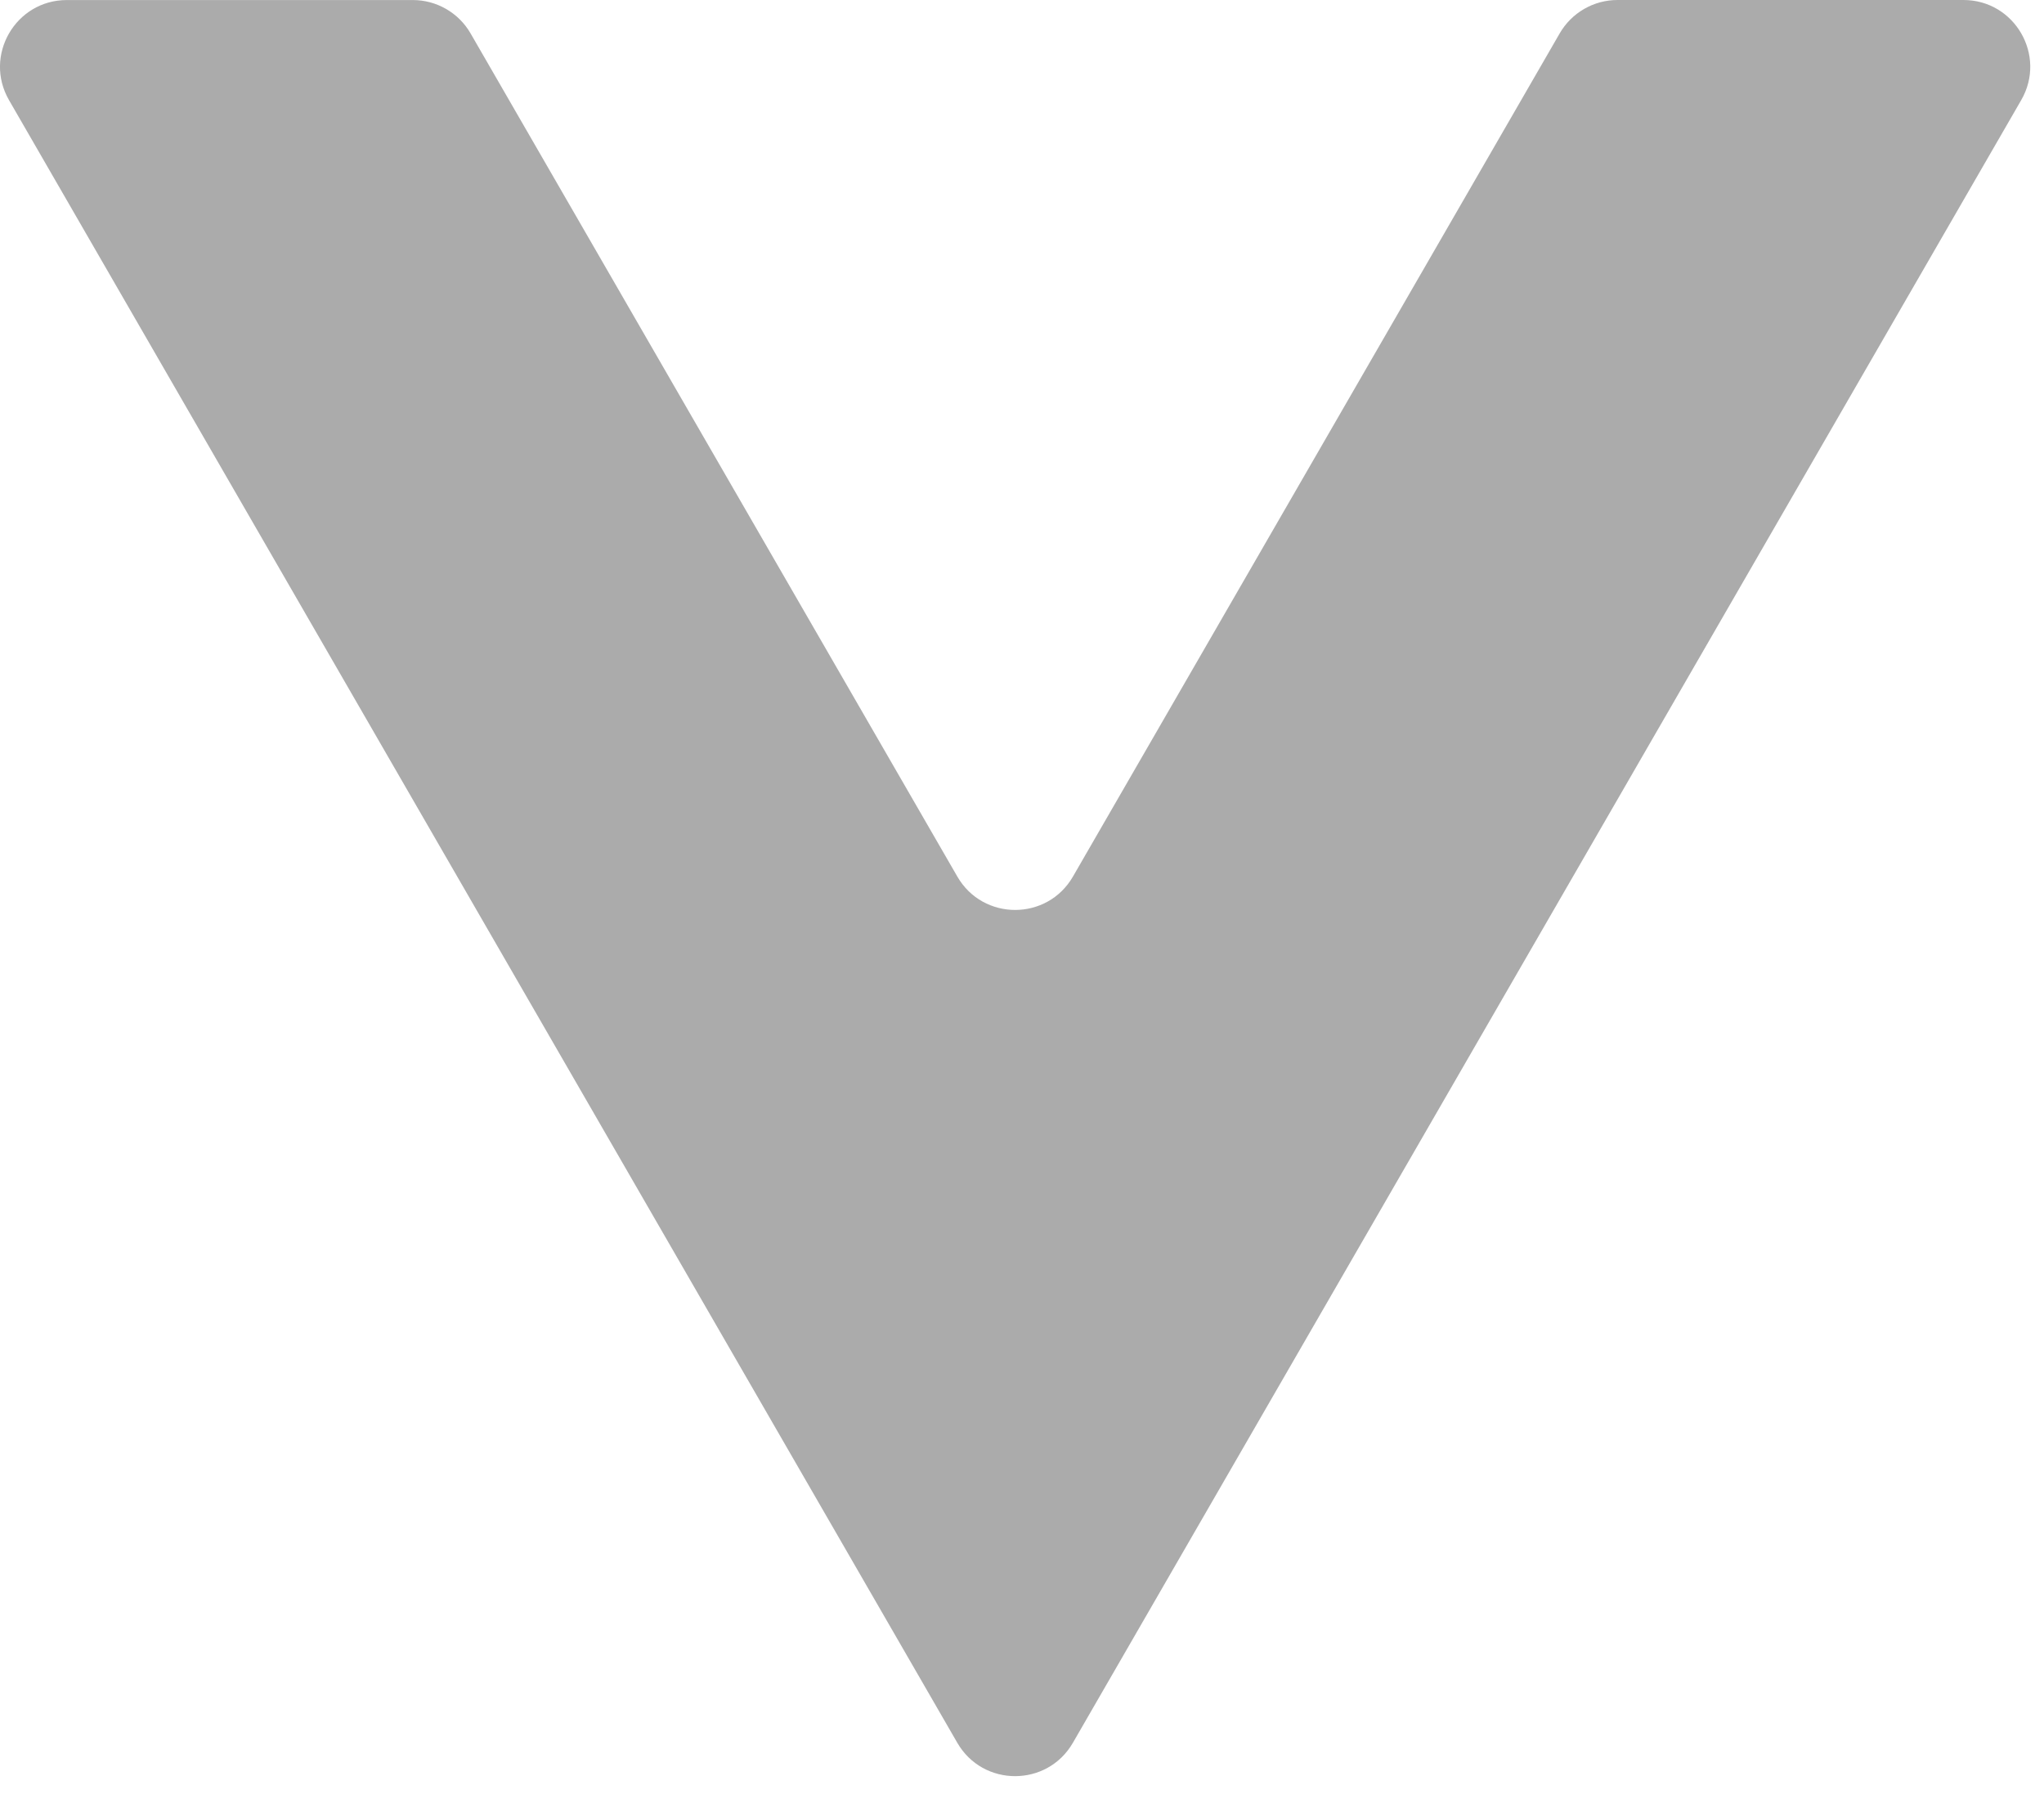 <?xml version="1.0" encoding="UTF-8" standalone="no"?>
<!DOCTYPE svg PUBLIC "-//W3C//DTD SVG 1.1//EN" "http://www.w3.org/Graphics/SVG/1.1/DTD/svg11.dtd">
<svg width="100%" height="100%" viewBox="0 0 49 43" version="1.1" xmlns="http://www.w3.org/2000/svg" xmlns:xlink="http://www.w3.org/1999/xlink" xml:space="preserve" xmlns:serif="http://www.serif.com/" style="fill-rule:evenodd;clip-rule:evenodd;stroke-linejoin:round;stroke-miterlimit:2;">
    <g transform="matrix(6.12323e-17,-1,1,6.12323e-17,-25.665,70.788)">
        <path d="M70.787,27.267L70.787,35.561C70.787,36.132 70.482,36.661 69.987,36.946L49.776,48.615C48.71,49.231 48.71,50.77 49.776,51.386L69.988,63.055C70.483,63.341 70.788,63.869 70.788,64.44L70.788,72.734C70.788,73.965 69.455,74.735 68.389,74.119L29.013,51.385C27.947,50.769 27.947,49.23 29.013,48.614L68.388,25.881C69.454,25.266 70.787,26.035 70.787,27.267Z" style="fill:#ababab;fill-rule:nonzero;"/>
    </g>
</svg>
